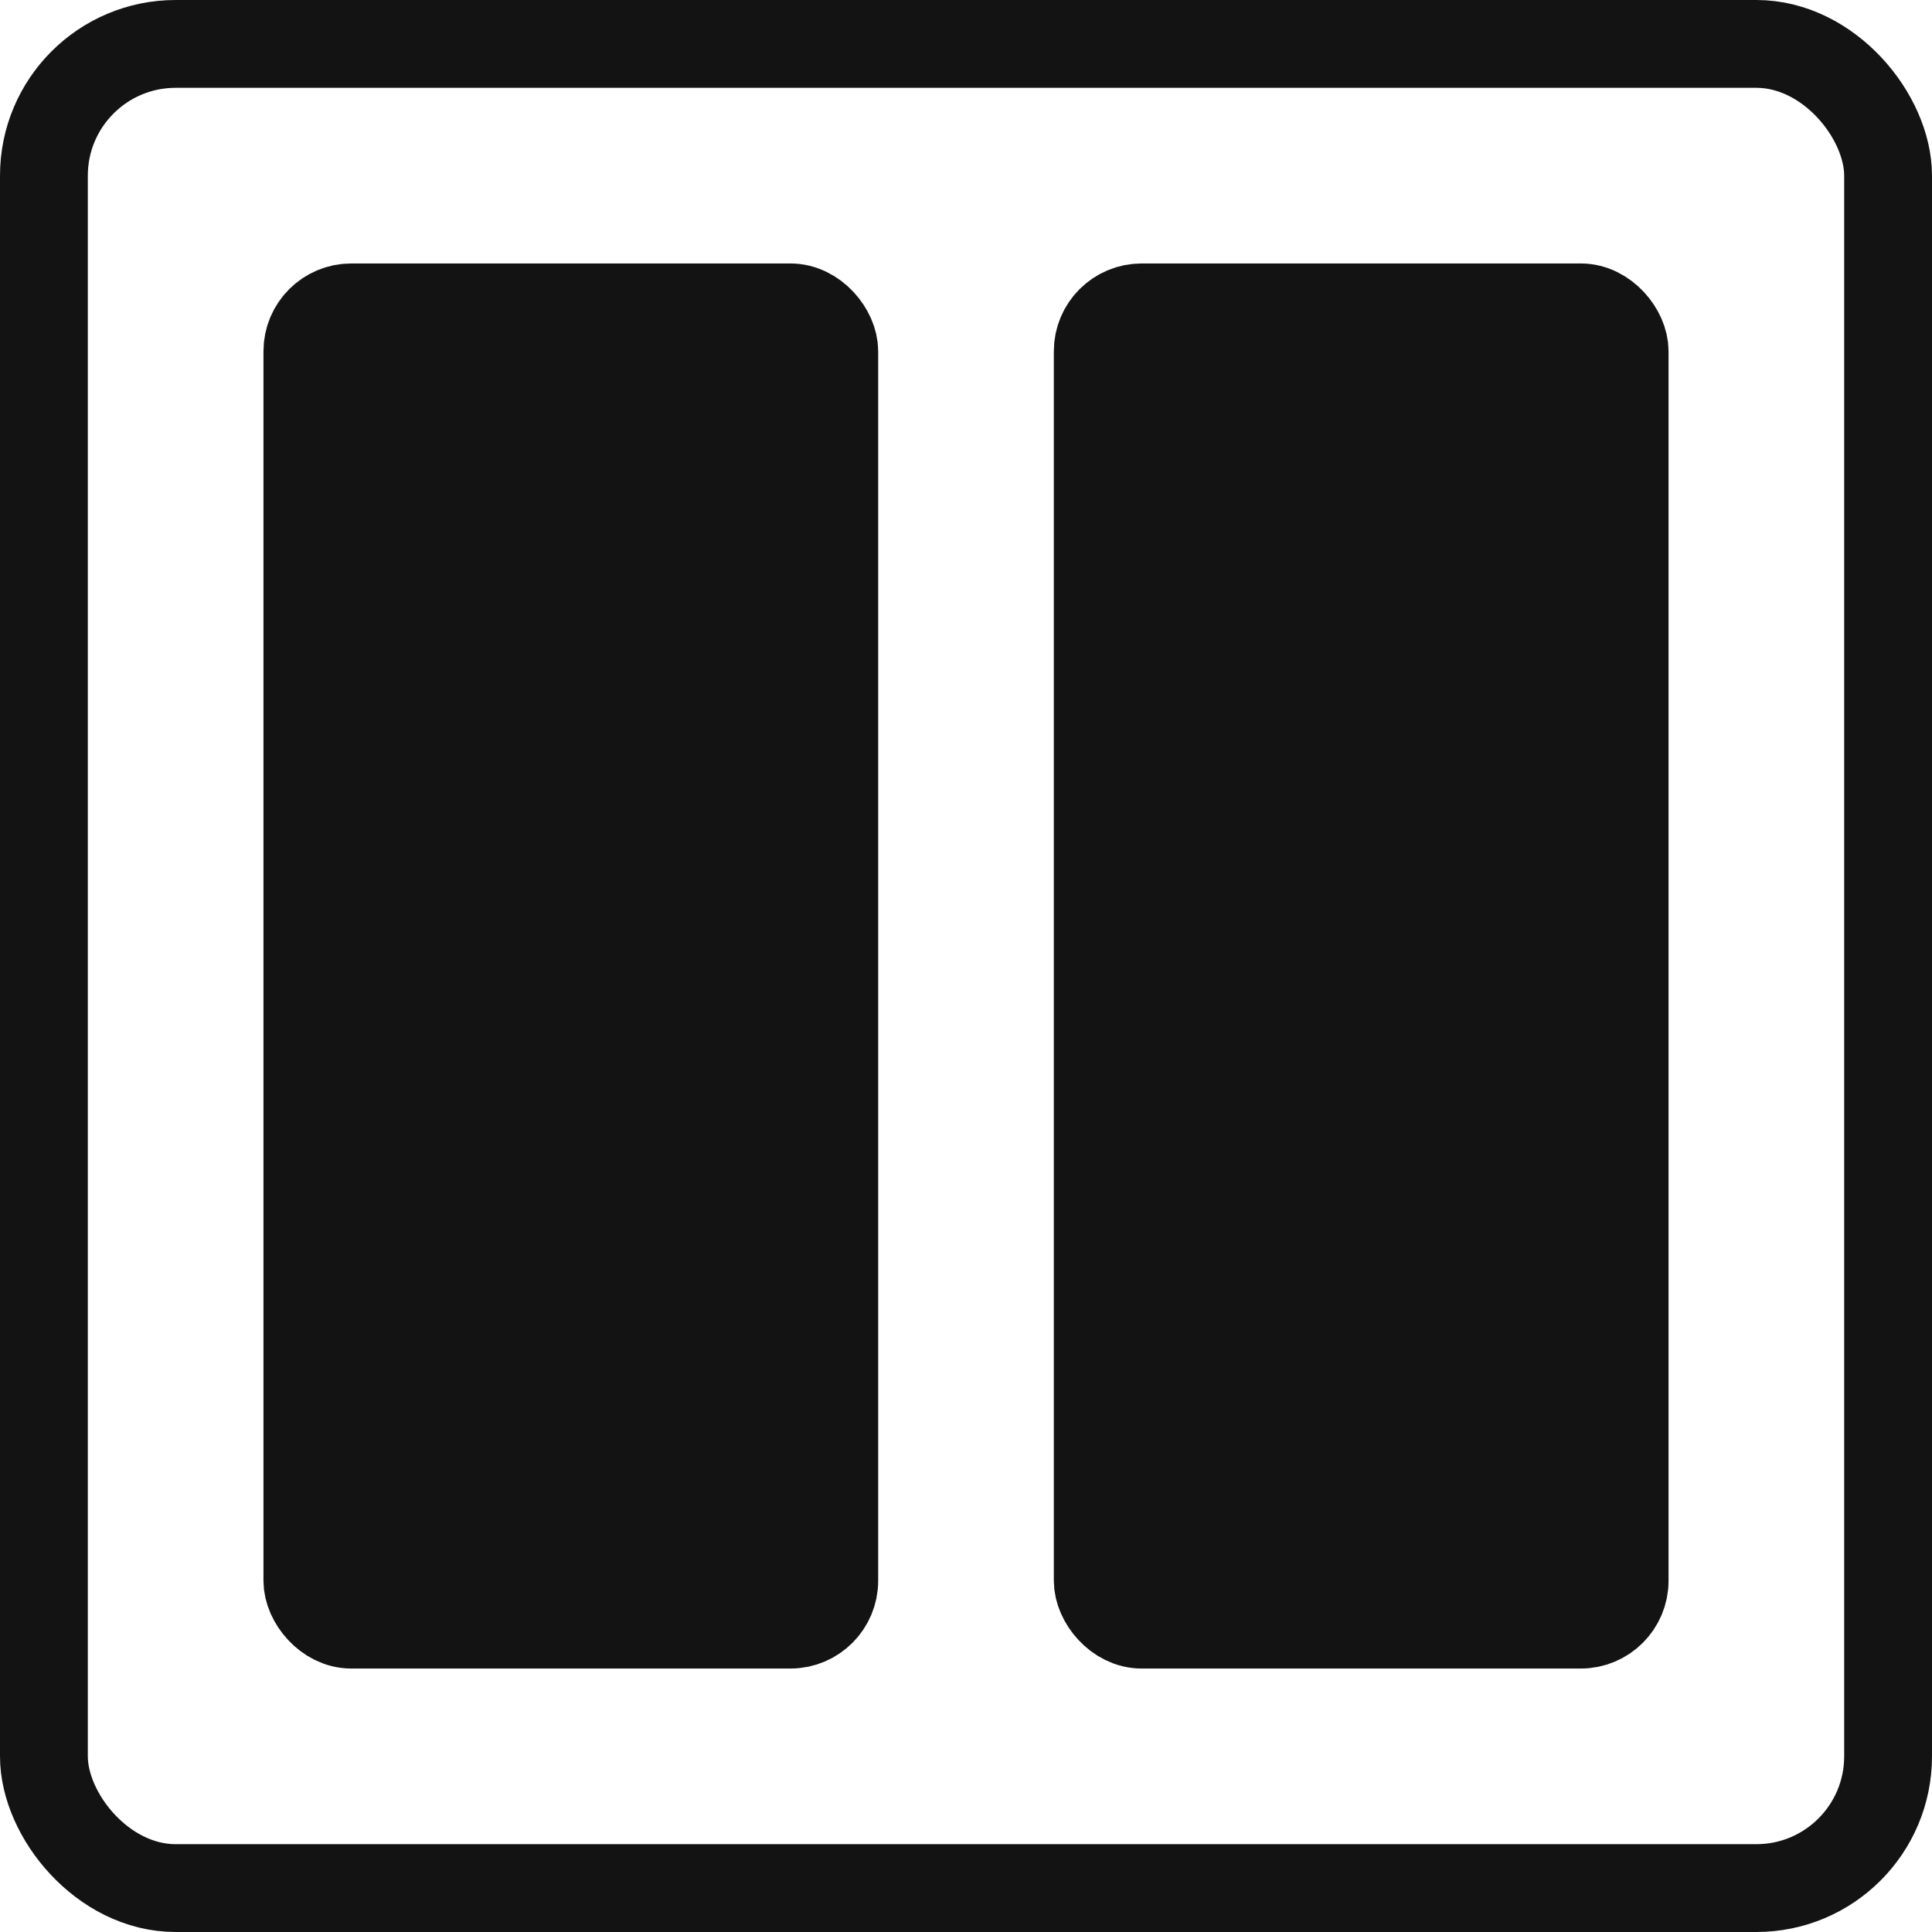 <svg width="22" height="22" viewBox="0 0 22 22" fill="none" xmlns="http://www.w3.org/2000/svg">
<rect x="0.5" y="0.5" width="21" height="21" rx="1.5" stroke="#131313"/>
<rect x="3.5" y="3.5" width="6" height="15" rx="0.5" fill="#131313" stroke="#131313"/>
<rect x="12.5" y="3.5" width="6" height="15" rx="0.5" fill="#131313" stroke="#131313"/>
</svg>